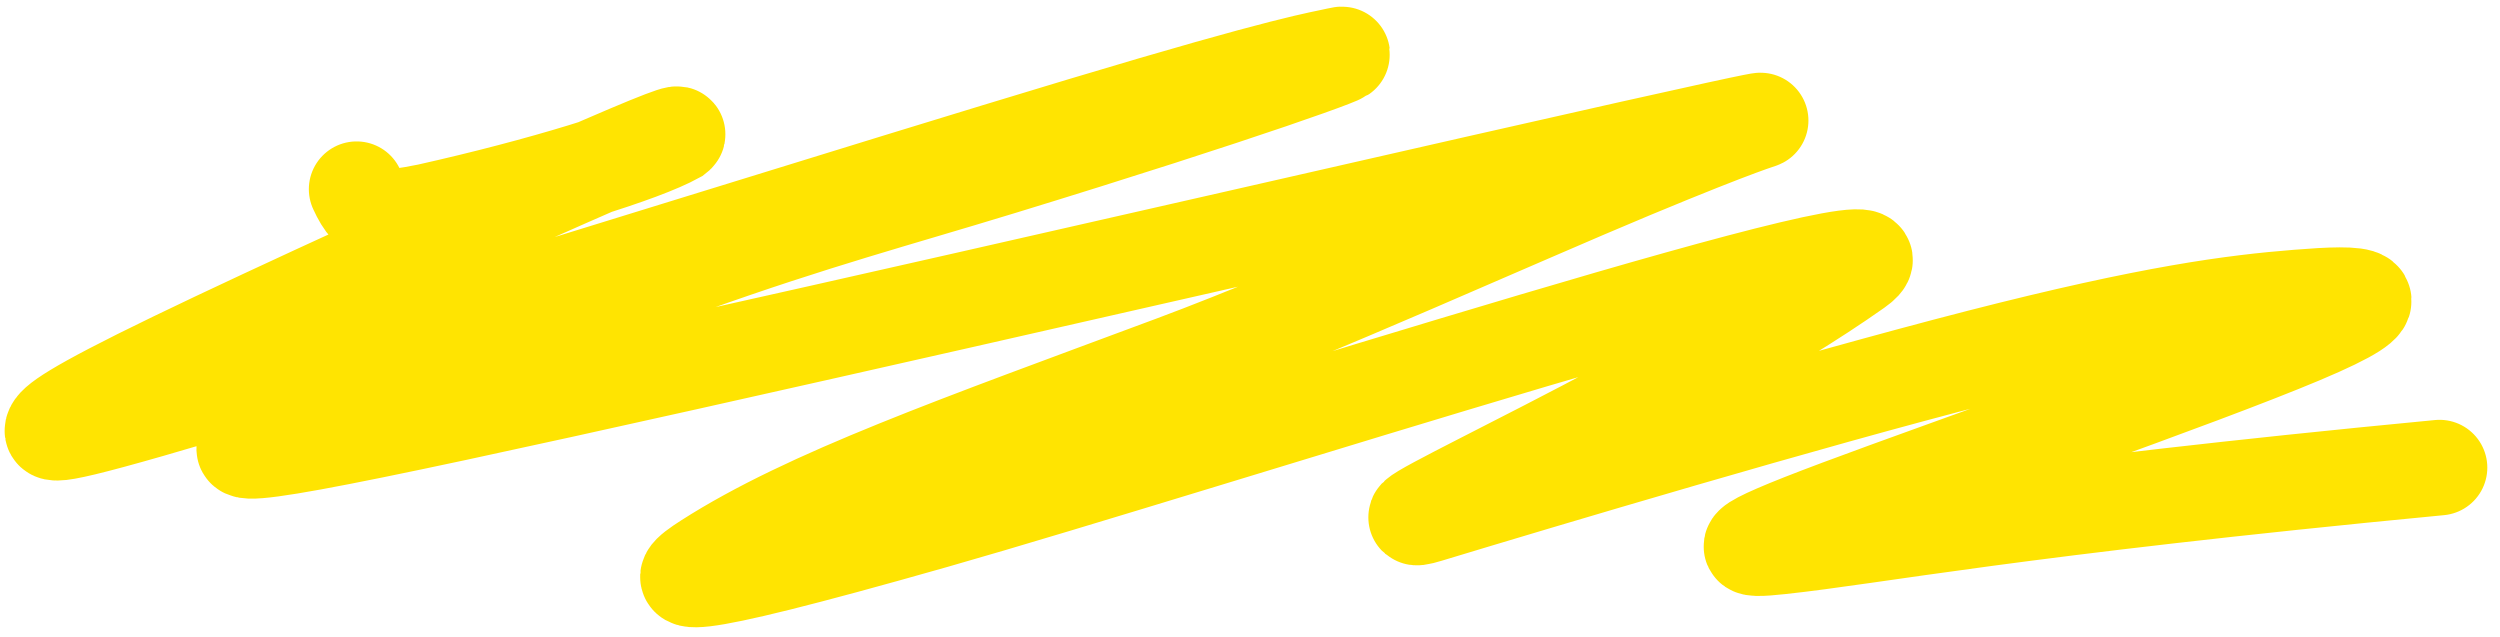 <svg width="157" height="40" viewBox="0 0 157 40" fill="none" xmlns="http://www.w3.org/2000/svg">
<path d="M153.203 29.365C126.245 31.949 117.839 33.678 111.801 34.325C109.399 34.583 108.327 34.545 115.469 31.874C122.612 29.203 137.998 23.86 144.535 21.108C151.072 18.356 148.294 18.356 144.299 18.677C140.303 18.997 135.175 19.638 124.305 22.426C113.436 25.214 96.981 30.129 89.68 32.34C84.709 33.846 105.529 24.702 116.599 16.88C122.597 12.642 75.741 27.863 58.672 32.719C41.602 37.576 42.029 36.721 44.386 35.212C50.76 31.133 60.122 27.869 73.656 22.824C82.576 19.5 95.311 13.72 102.45 10.751C109.589 7.782 110.658 7.568 110.567 7.565C110.477 7.561 109.194 7.775 92.72 11.518C76.246 15.261 44.619 22.526 28.647 25.949C12.675 29.371 13.316 28.73 18.989 26.263C24.661 23.796 35.346 19.522 43.308 16.679C51.27 13.836 56.185 12.554 62.884 10.505C77.982 5.885 85.863 3.028 84.037 3.459C82.864 3.736 81.142 3.89 67.974 7.846C54.806 11.803 30.23 19.496 17.143 23.459C4.056 27.422 3.201 27.422 3.295 26.995C3.389 26.567 4.457 25.712 10.884 22.601C17.312 19.489 29.065 14.147 35.547 11.288C42.029 8.429 42.884 8.215 42.469 8.533C40.345 9.705 34.096 11.654 26.87 13.273C24.13 13.823 23.276 13.823 22.395 11.881" stroke="#FFE401" stroke-width="6" stroke-linecap="round"/>
</svg>

